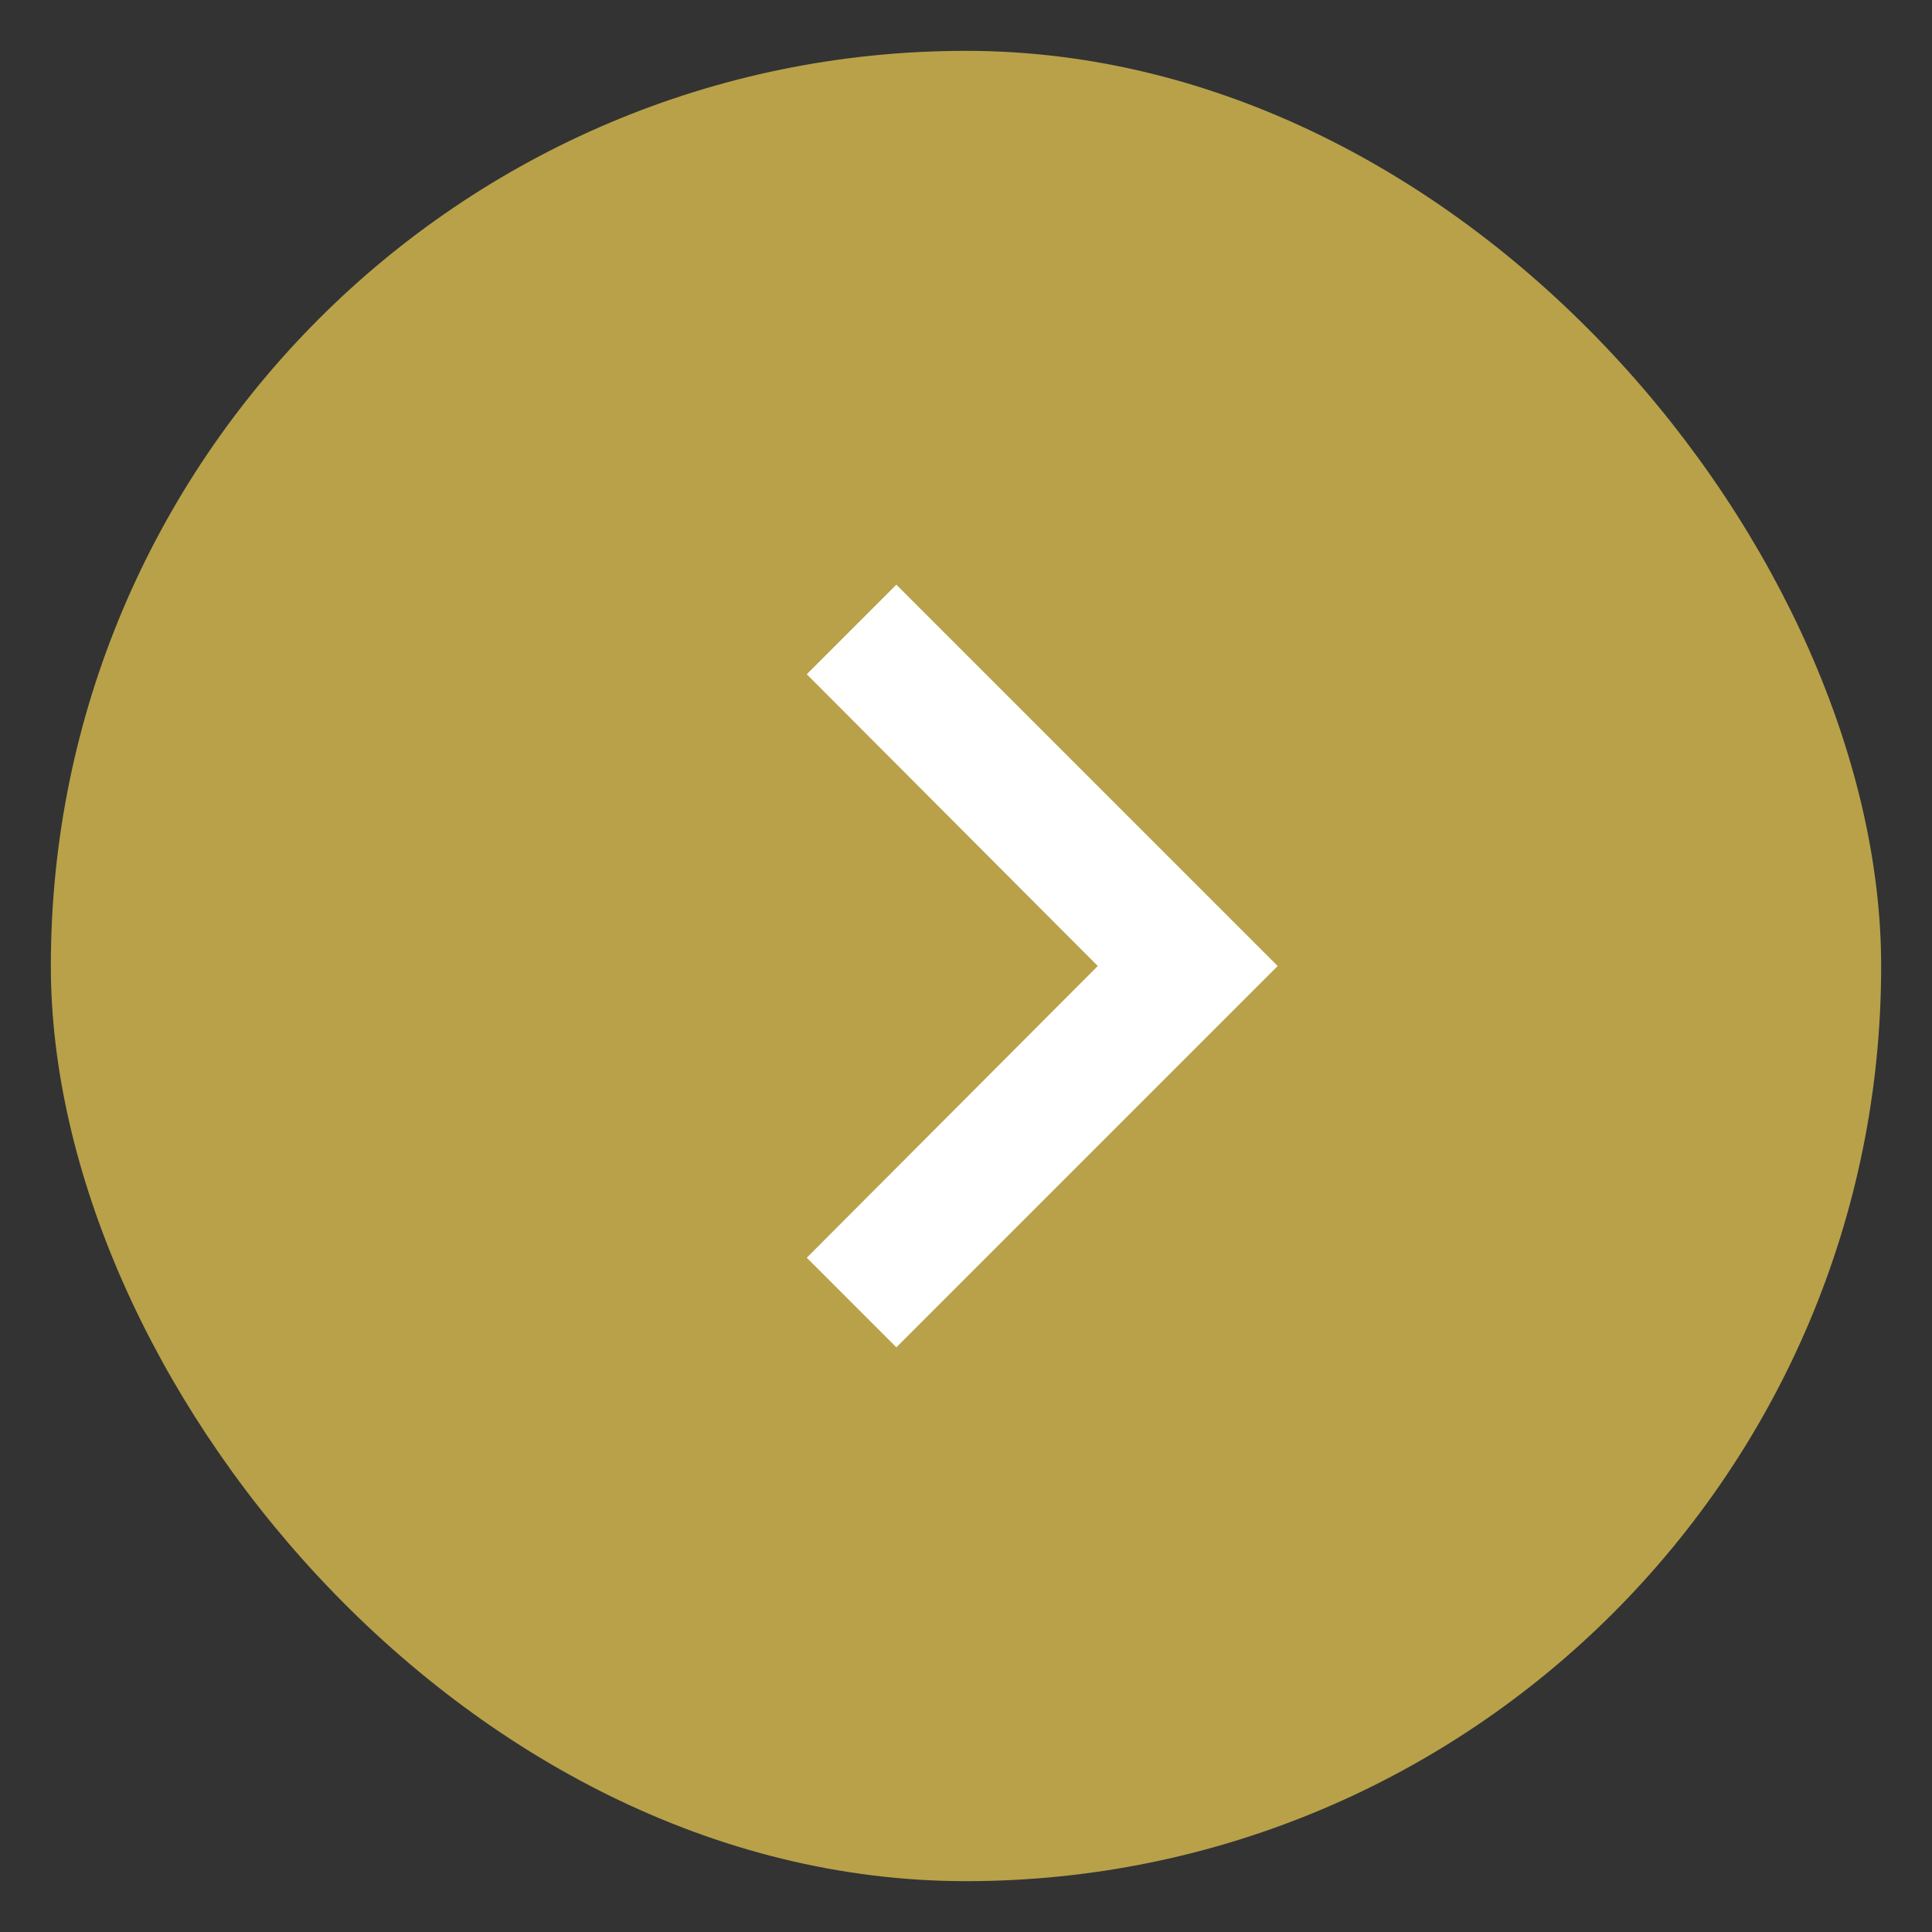 <svg width="19" height="19" viewBox="0 0 19 19" fill="none" xmlns="http://www.w3.org/2000/svg">
<rect x="0" y="0" width="19" height="19" fill="#333333" stroke="none"/>
<rect x="0.5" y="0.5" width="18" height="18" rx="9" fill="#B8A149"/>
<path d="M8.815 5.75L7.934 6.631L10.796 9.5L7.934 12.369L8.815 13.25L12.565 9.5L8.815 5.75Z" fill="white"/>
</svg>
